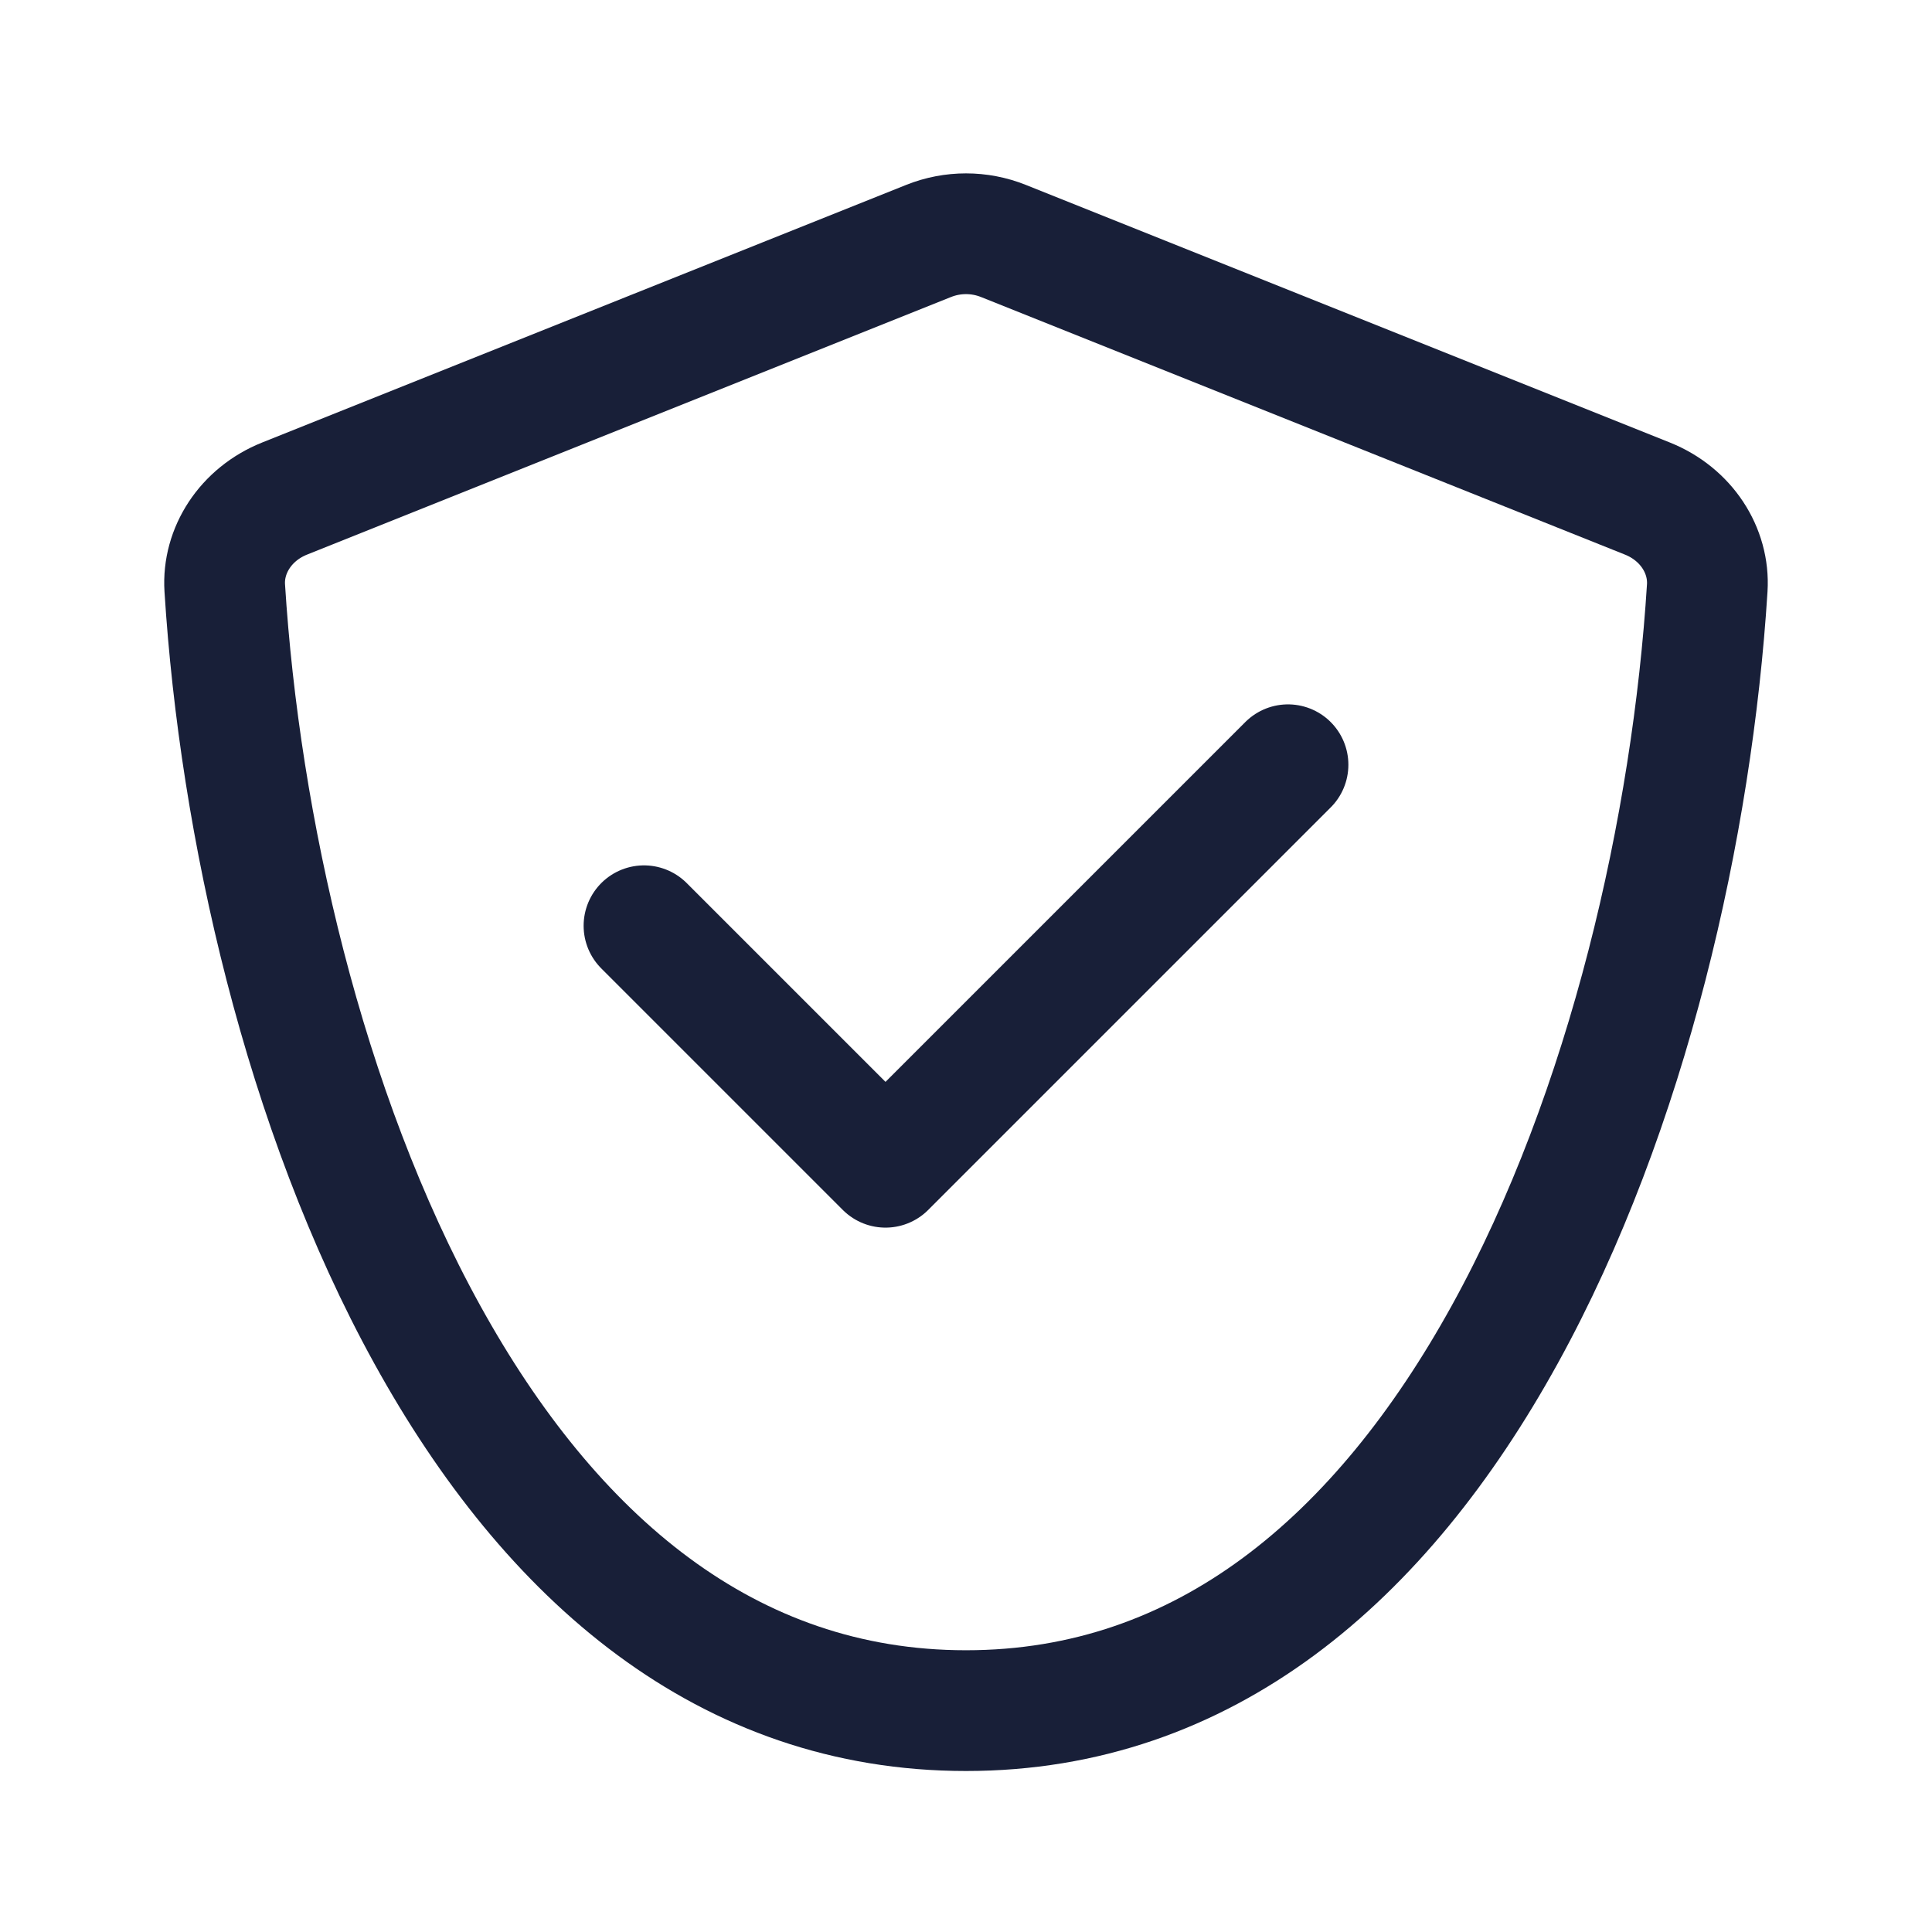<svg width="24" height="24" viewBox="0 0 24 24" fill="none" xmlns="http://www.w3.org/2000/svg">
<path d="M3.536 6.193L11.536 2.993C11.834 2.874 12.166 2.874 12.464 2.993L20.464 6.193C20.949 6.387 21.237 6.839 21.208 7.304C21.023 10.245 20.229 13.792 18.693 16.577C17.158 19.36 14.968 21.25 12 21.25C9.032 21.25 6.842 19.36 5.307 16.577C3.771 13.792 2.977 10.245 2.792 7.304C2.763 6.839 3.051 6.387 3.536 6.193Z" stroke="#181F38" stroke-width="1.5" stroke-linejoin="round"/>
<path d="M8 11.5L11 14.5L16 9.5" stroke="#181F38" stroke-width="1.5" stroke-linecap="round" stroke-linejoin="round"/>
</svg>
